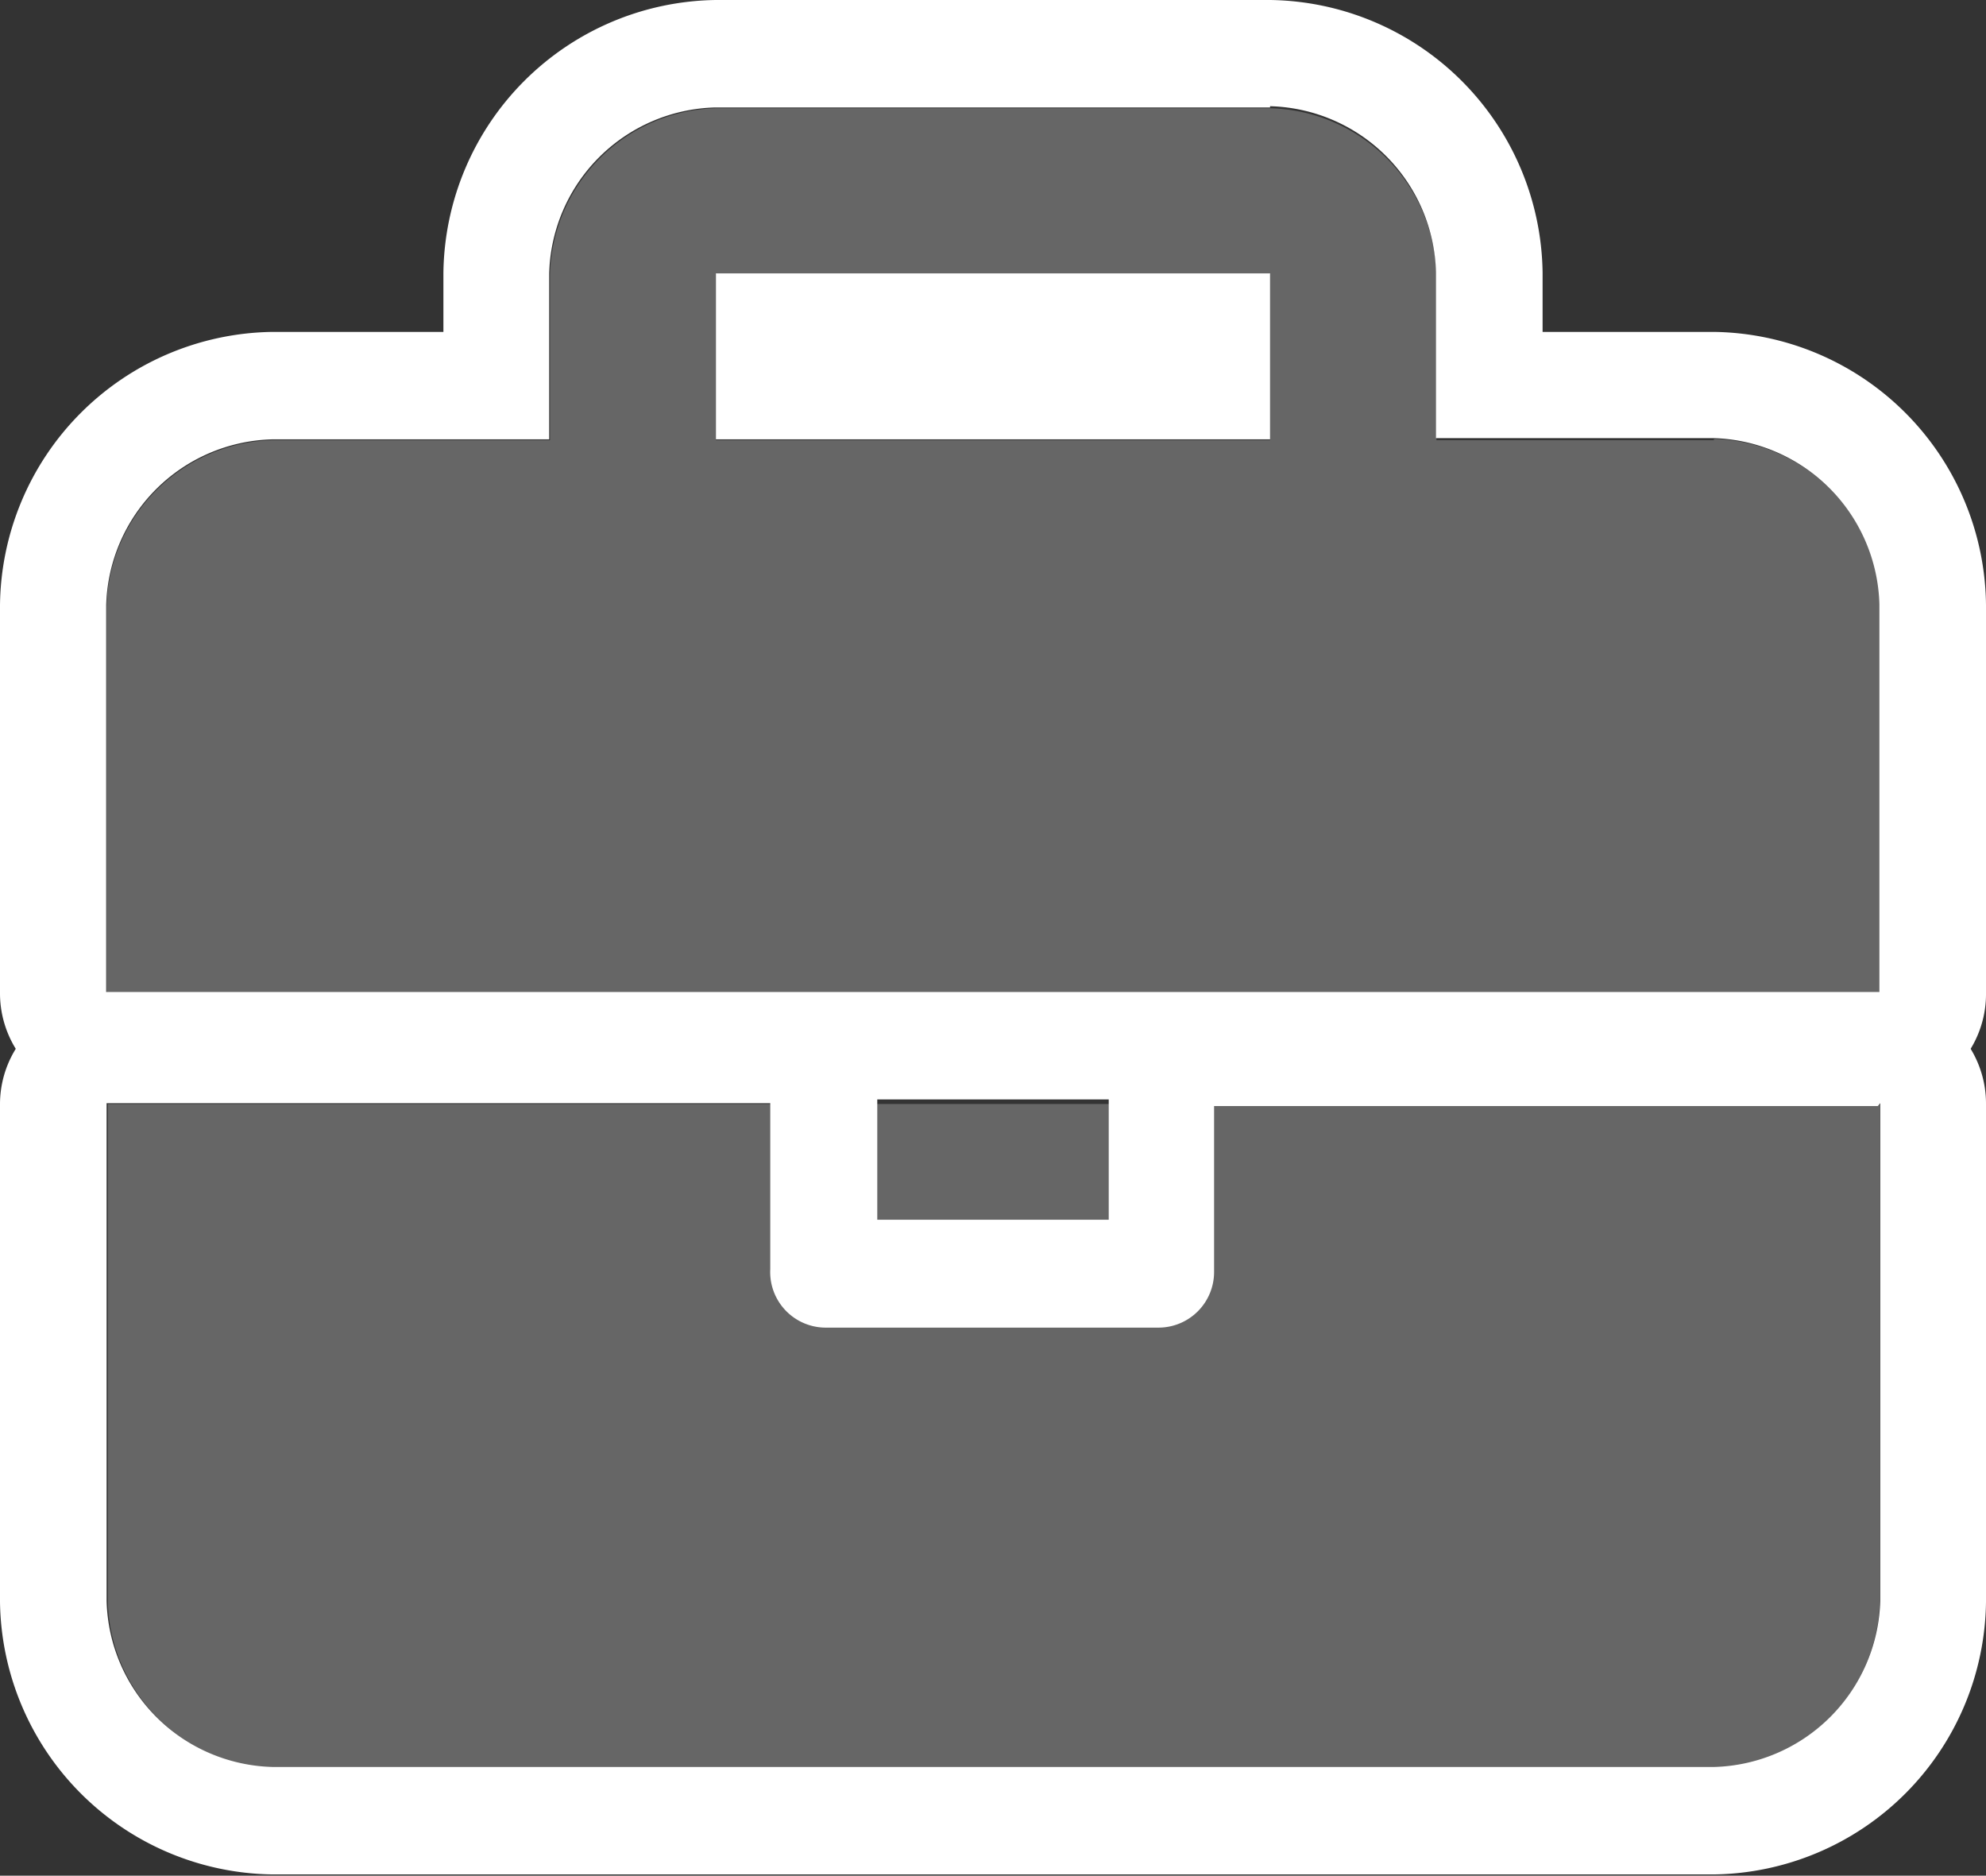 <?xml version="1.0" encoding="UTF-8"?> <svg xmlns="http://www.w3.org/2000/svg" viewBox="0 0 47.88 45.21"><rect x="0" y="0" width="47.88" height="45.21" fill="#333333" stroke="none"/><defs><style>.cls-1{fill:#fff;}.cls-2{opacity:0.25;}</style></defs><title>Vendita impianti</title><g id="Livello_2" data-name="Livello 2"><g id="testo"><path class="cls-1" d="M30.62,2.56a4.11,4.11,0,0,1,4,4v4h6.69a4.12,4.12,0,0,1,4,4v9.35H2.56V14.59a4.11,4.11,0,0,1,4-4h6.68v-4a4.11,4.11,0,0,1,4-4H30.62m-13.36,8H30.62v-4H17.26v4m28.07,16v12a4.12,4.12,0,0,1-4,4H6.57a4.11,4.11,0,0,1-4-4v-12h16v4A1.34,1.34,0,0,0,19.93,32h8a1.34,1.34,0,0,0,1.34-1.34v-4h16M30.62,0H17.26a6.66,6.66,0,0,0-6.57,6.57V8H6.57A6.66,6.66,0,0,0,0,14.59v9.35a2.55,2.55,0,0,0,.38,1.34A2.54,2.54,0,0,0,0,26.61v12a6.66,6.66,0,0,0,6.57,6.57H41.32a6.65,6.65,0,0,0,6.56-6.57v-12a2.54,2.54,0,0,0-.37-1.33,2.54,2.54,0,0,0,.37-1.34V14.59A6.65,6.65,0,0,0,41.32,8H37.19V6.57A6.66,6.66,0,0,0,30.62,0ZM21.15,26.5h5.58v2.9H21.15V26.5Z"></path><g class="cls-2"><path class="cls-1" d="M18.6,26.61h-16v12a4.11,4.11,0,0,0,4,4H41.32a4.12,4.12,0,0,0,4-4v-12h-16m12-16H34.63v-4a4.11,4.11,0,0,0-4-4H17.26a4.11,4.11,0,0,0-4,4v4H6.57a4.11,4.11,0,0,0-4,4v9.35H45.33V14.59A4.12,4.12,0,0,0,41.32,10.58Zm-10.7,0H17.26v-4H30.62Z"></path></g></g></g></svg> 